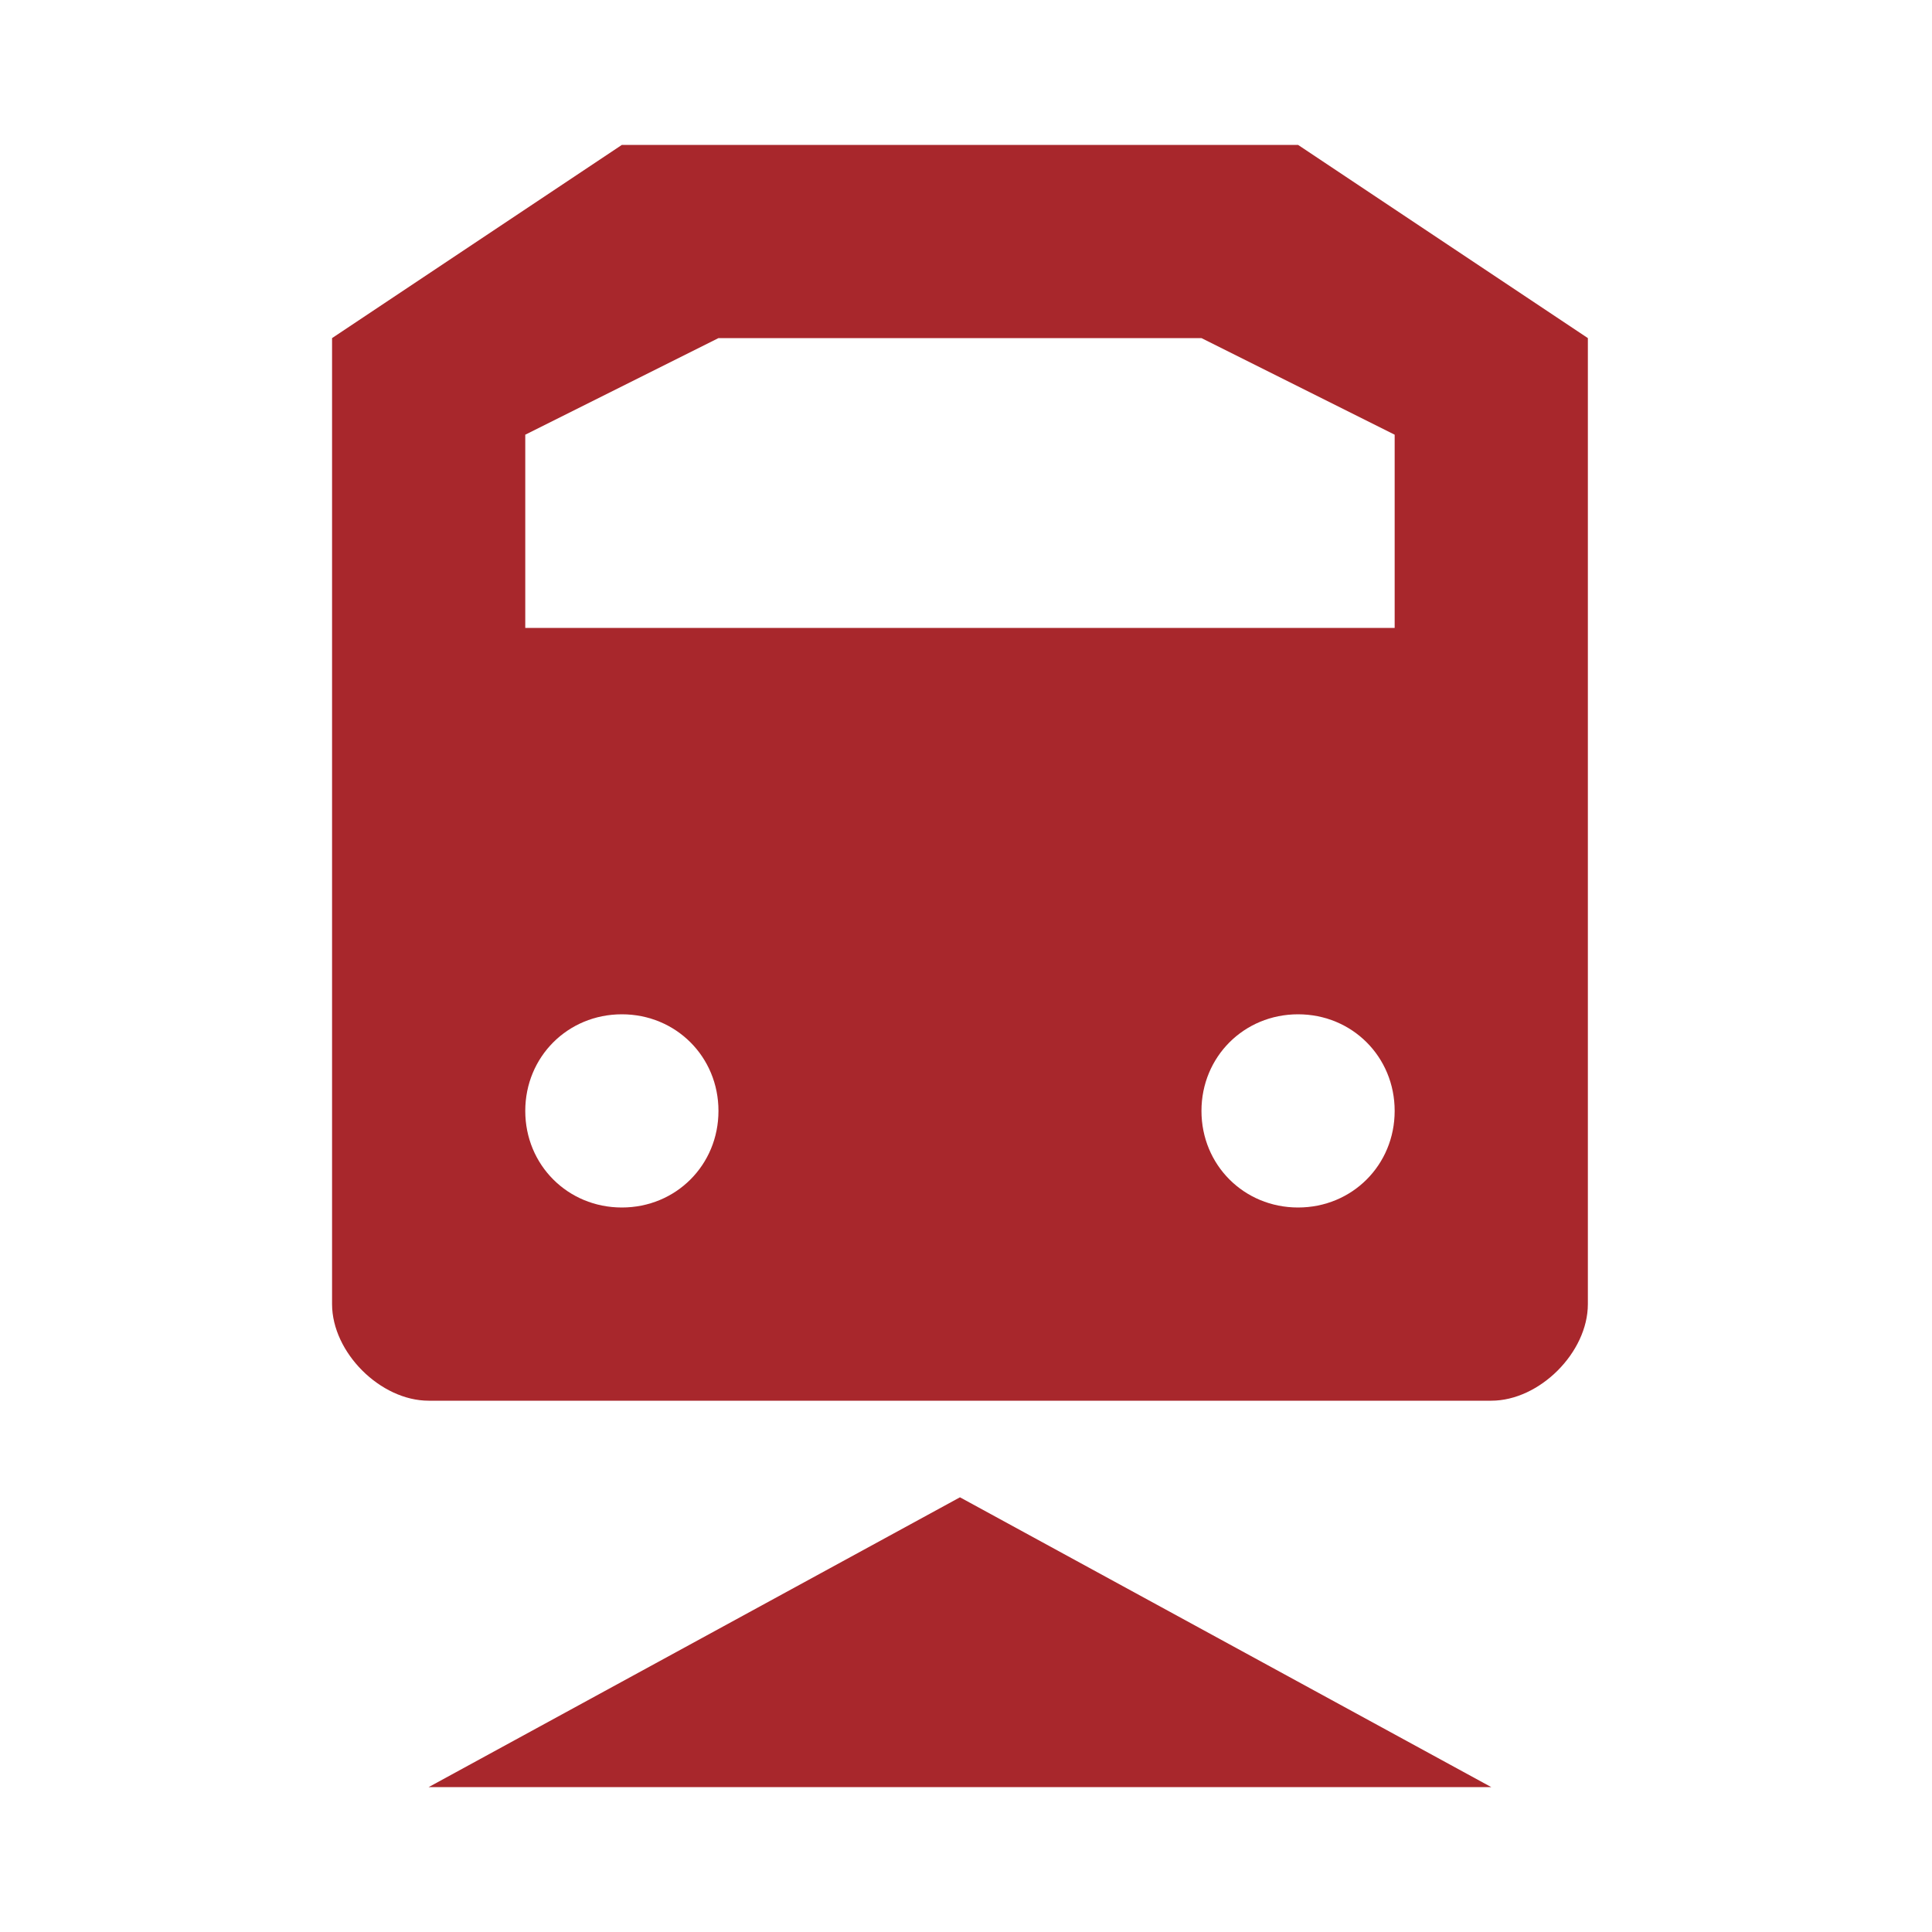 <?xml version="1.0" ?><svg version="1.1" xmlns="http://www.w3.org/2000/svg" width="250" height="250" viewBox="0 0 21 32">
<path style="fill:#a8272c" d="M4.8 2.4l-4.8 3.2v16c0 0.8 0.8 1.6 1.6 1.6h17.6c0.8 0 1.6-0.8 1.6-1.6v-16l-4.8-3.2zM6.4 5.6h8l3.2 1.6v3.2h-14.4v-3.2zM4.8 16.8c0.896 0 1.6 0.704 1.6 1.6s-0.704 1.6-1.6 1.6c-0.896 0-1.6-0.704-1.6-1.6s0.704-1.6 1.6-1.6zM16 16.8c0.896 0 1.6 0.704 1.6 1.6s-0.704 1.6-1.6 1.6c-0.896 0-1.6-0.704-1.6-1.6s0.704-1.6 1.6-1.6zM10.4 24.8l-8.8 4.8h17.6z"></path>
</svg>